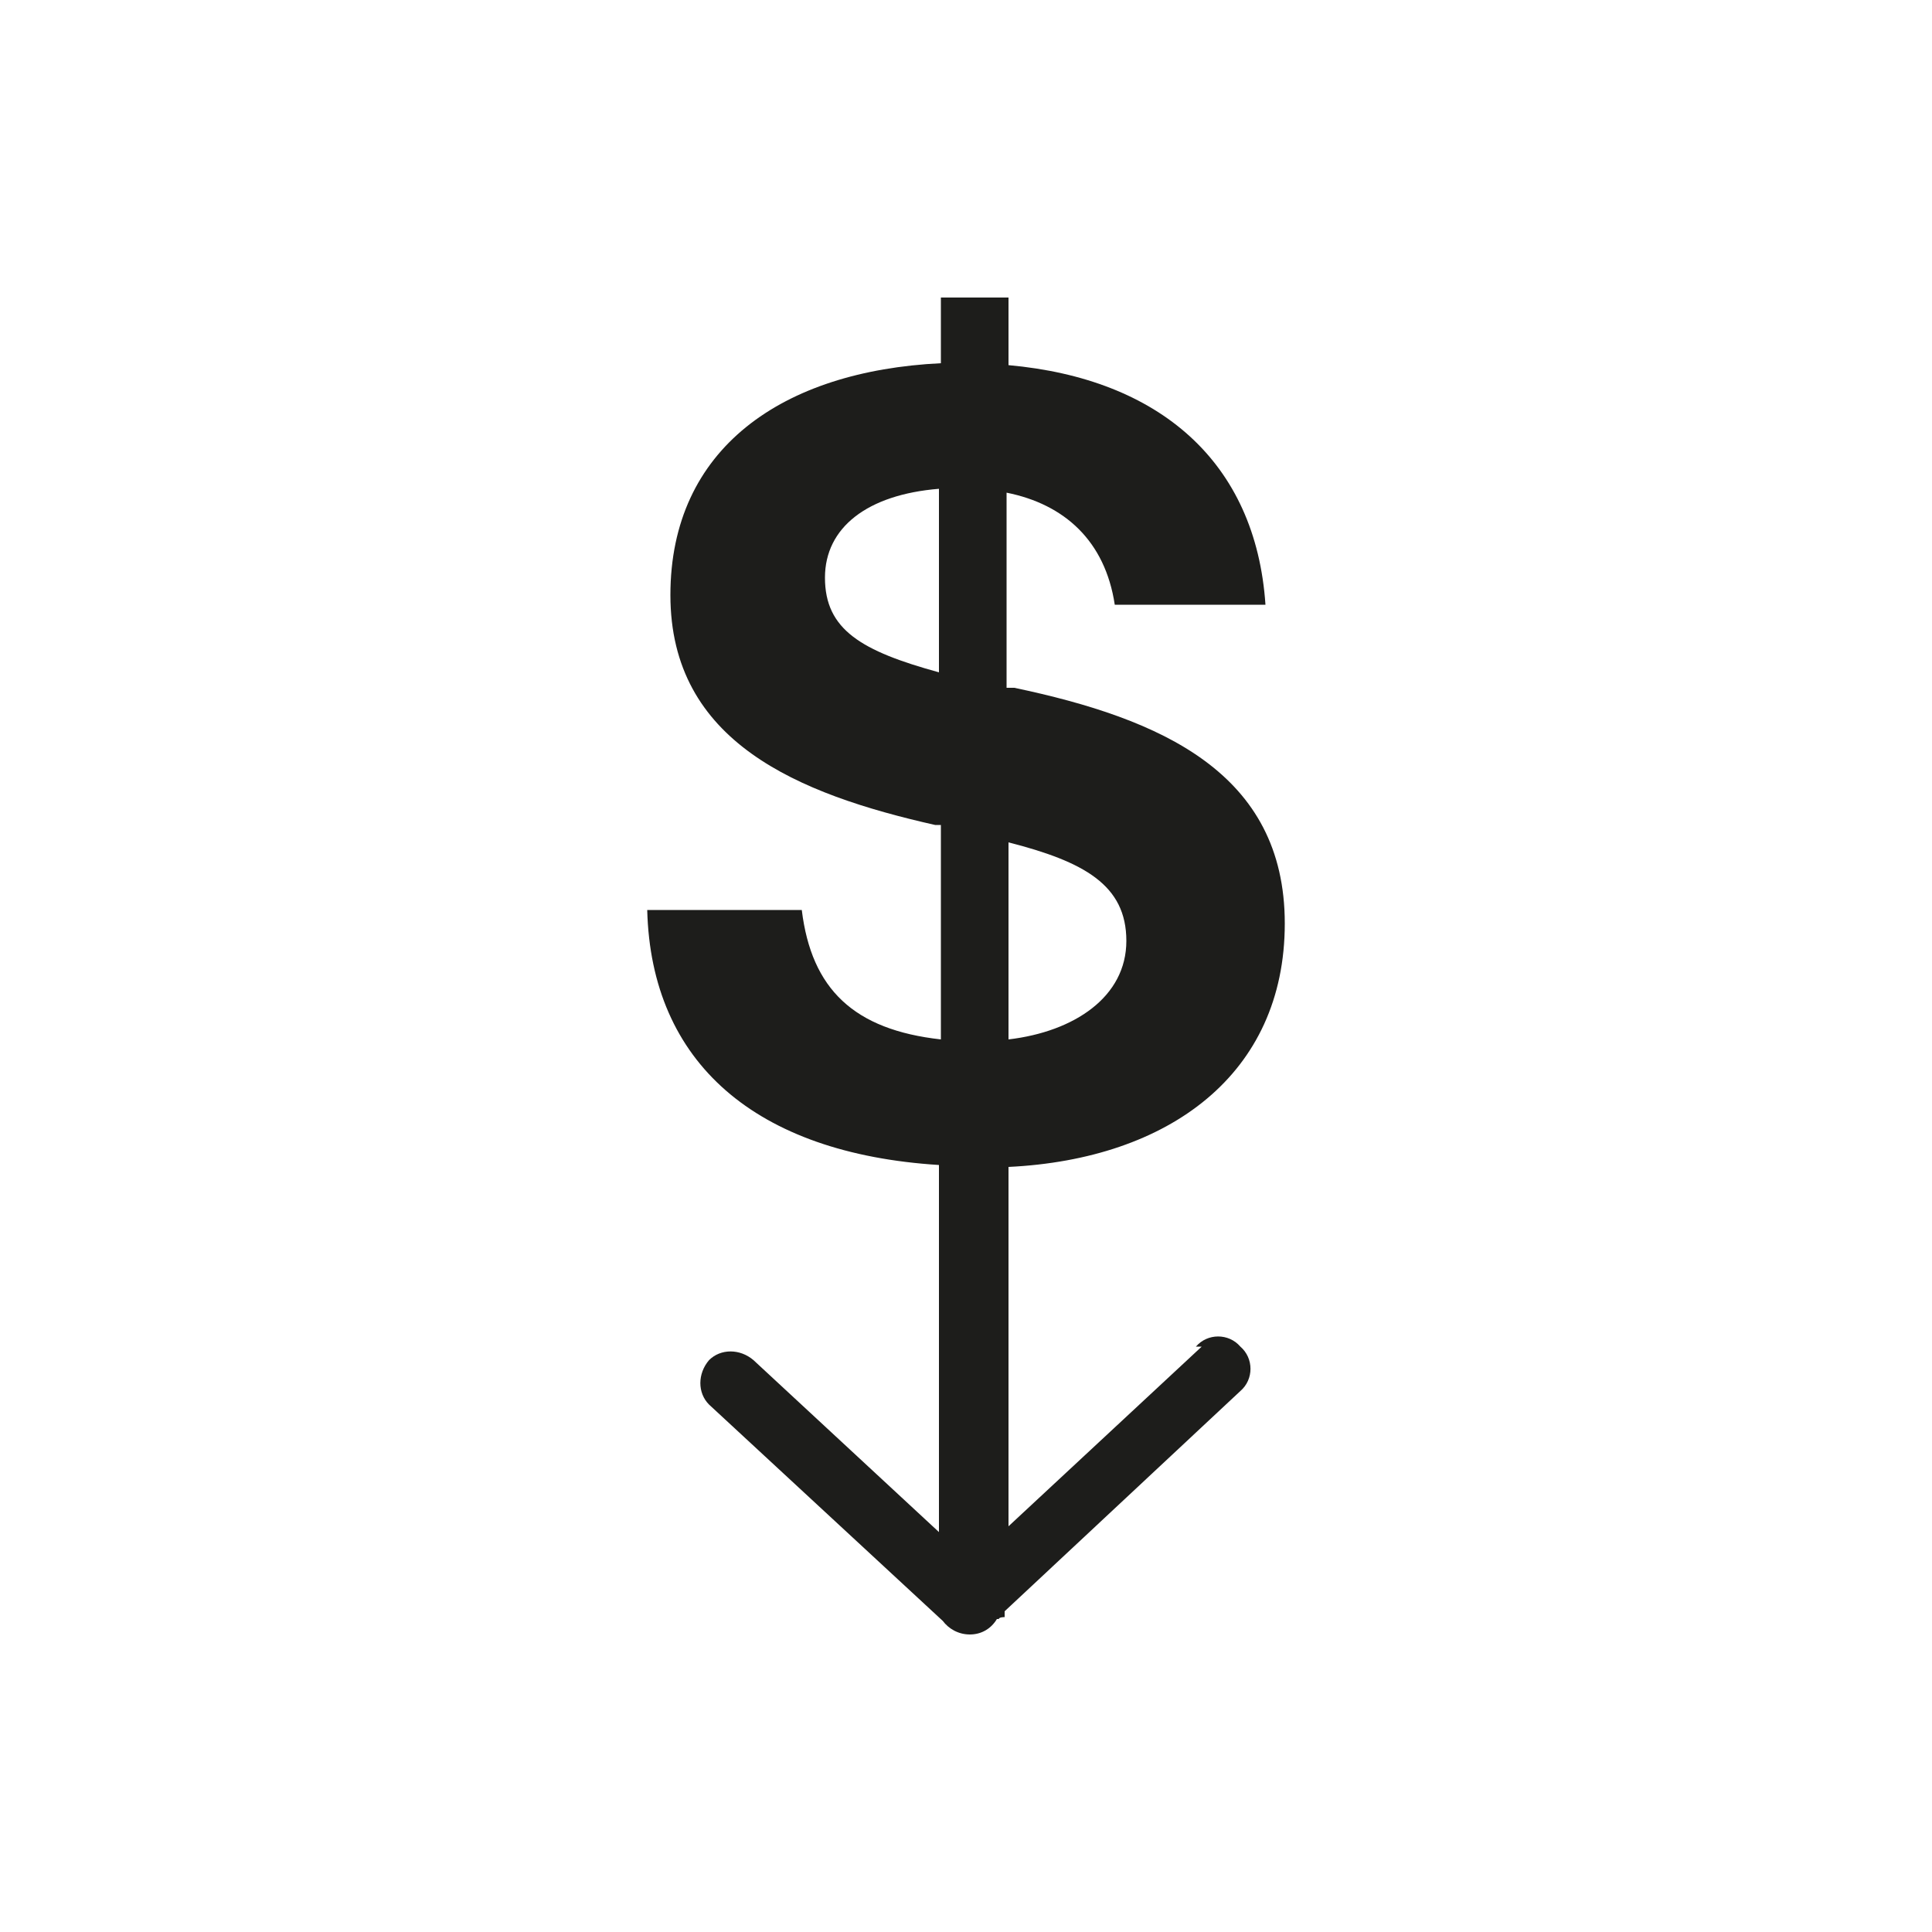<?xml version="1.0" encoding="UTF-8"?>
<svg xmlns="http://www.w3.org/2000/svg" baseProfile="tiny" version="1.2" viewBox="0 0 100 100">
  <!-- Generator: Adobe Illustrator 28.7.1, SVG Export Plug-In . SVG Version: 1.2.0 Build 142)  -->
  <g>
    <g id="Ebene_1">
      <path d="M62.2,69.7l-10,9.3v-18.6c8.3-.4,14.3-4.8,14.3-12.6s-6.4-10.6-14-12.2c-.1,0-.2,0-.4,0v-10.1c3,.6,5.1,2.5,5.6,5.8h7.8c-.5-7.4-5.5-11.7-13.3-12.4v-3.5h-3.5v3.4c-8.2.4-14,4.4-14,12s6.6,10.3,13.7,11.9c0,0,.2,0,.3,0v11.1c-4.5-.5-6.7-2.6-7.2-6.7h-8c.2,7.9,5.6,12.6,15.1,13.2v19l-9.6-8.9c-.7-.6-1.7-.6-2.3,0-.6.7-.6,1.7,0,2.3l12.1,11.2c.3.4.8.7,1.4.7h0c.6,0,1.1-.3,1.4-.8h.1c0-.1.3-.1.3-.1v-.3l12.2-11.4c.7-.6.7-1.7,0-2.3-.6-.7-1.7-.7-2.3,0ZM52.2,43.6c3.9,1,6.1,2.2,6.1,5.1s-2.7,4.7-6.1,5.1v-10.2ZM42.7,29.9c0-2.6,2.2-4.3,5.9-4.6v9.5c-4-1.1-5.9-2.2-5.9-4.9Z" fill="#1d1d1b"/>
    </g>
  </g>
</svg>